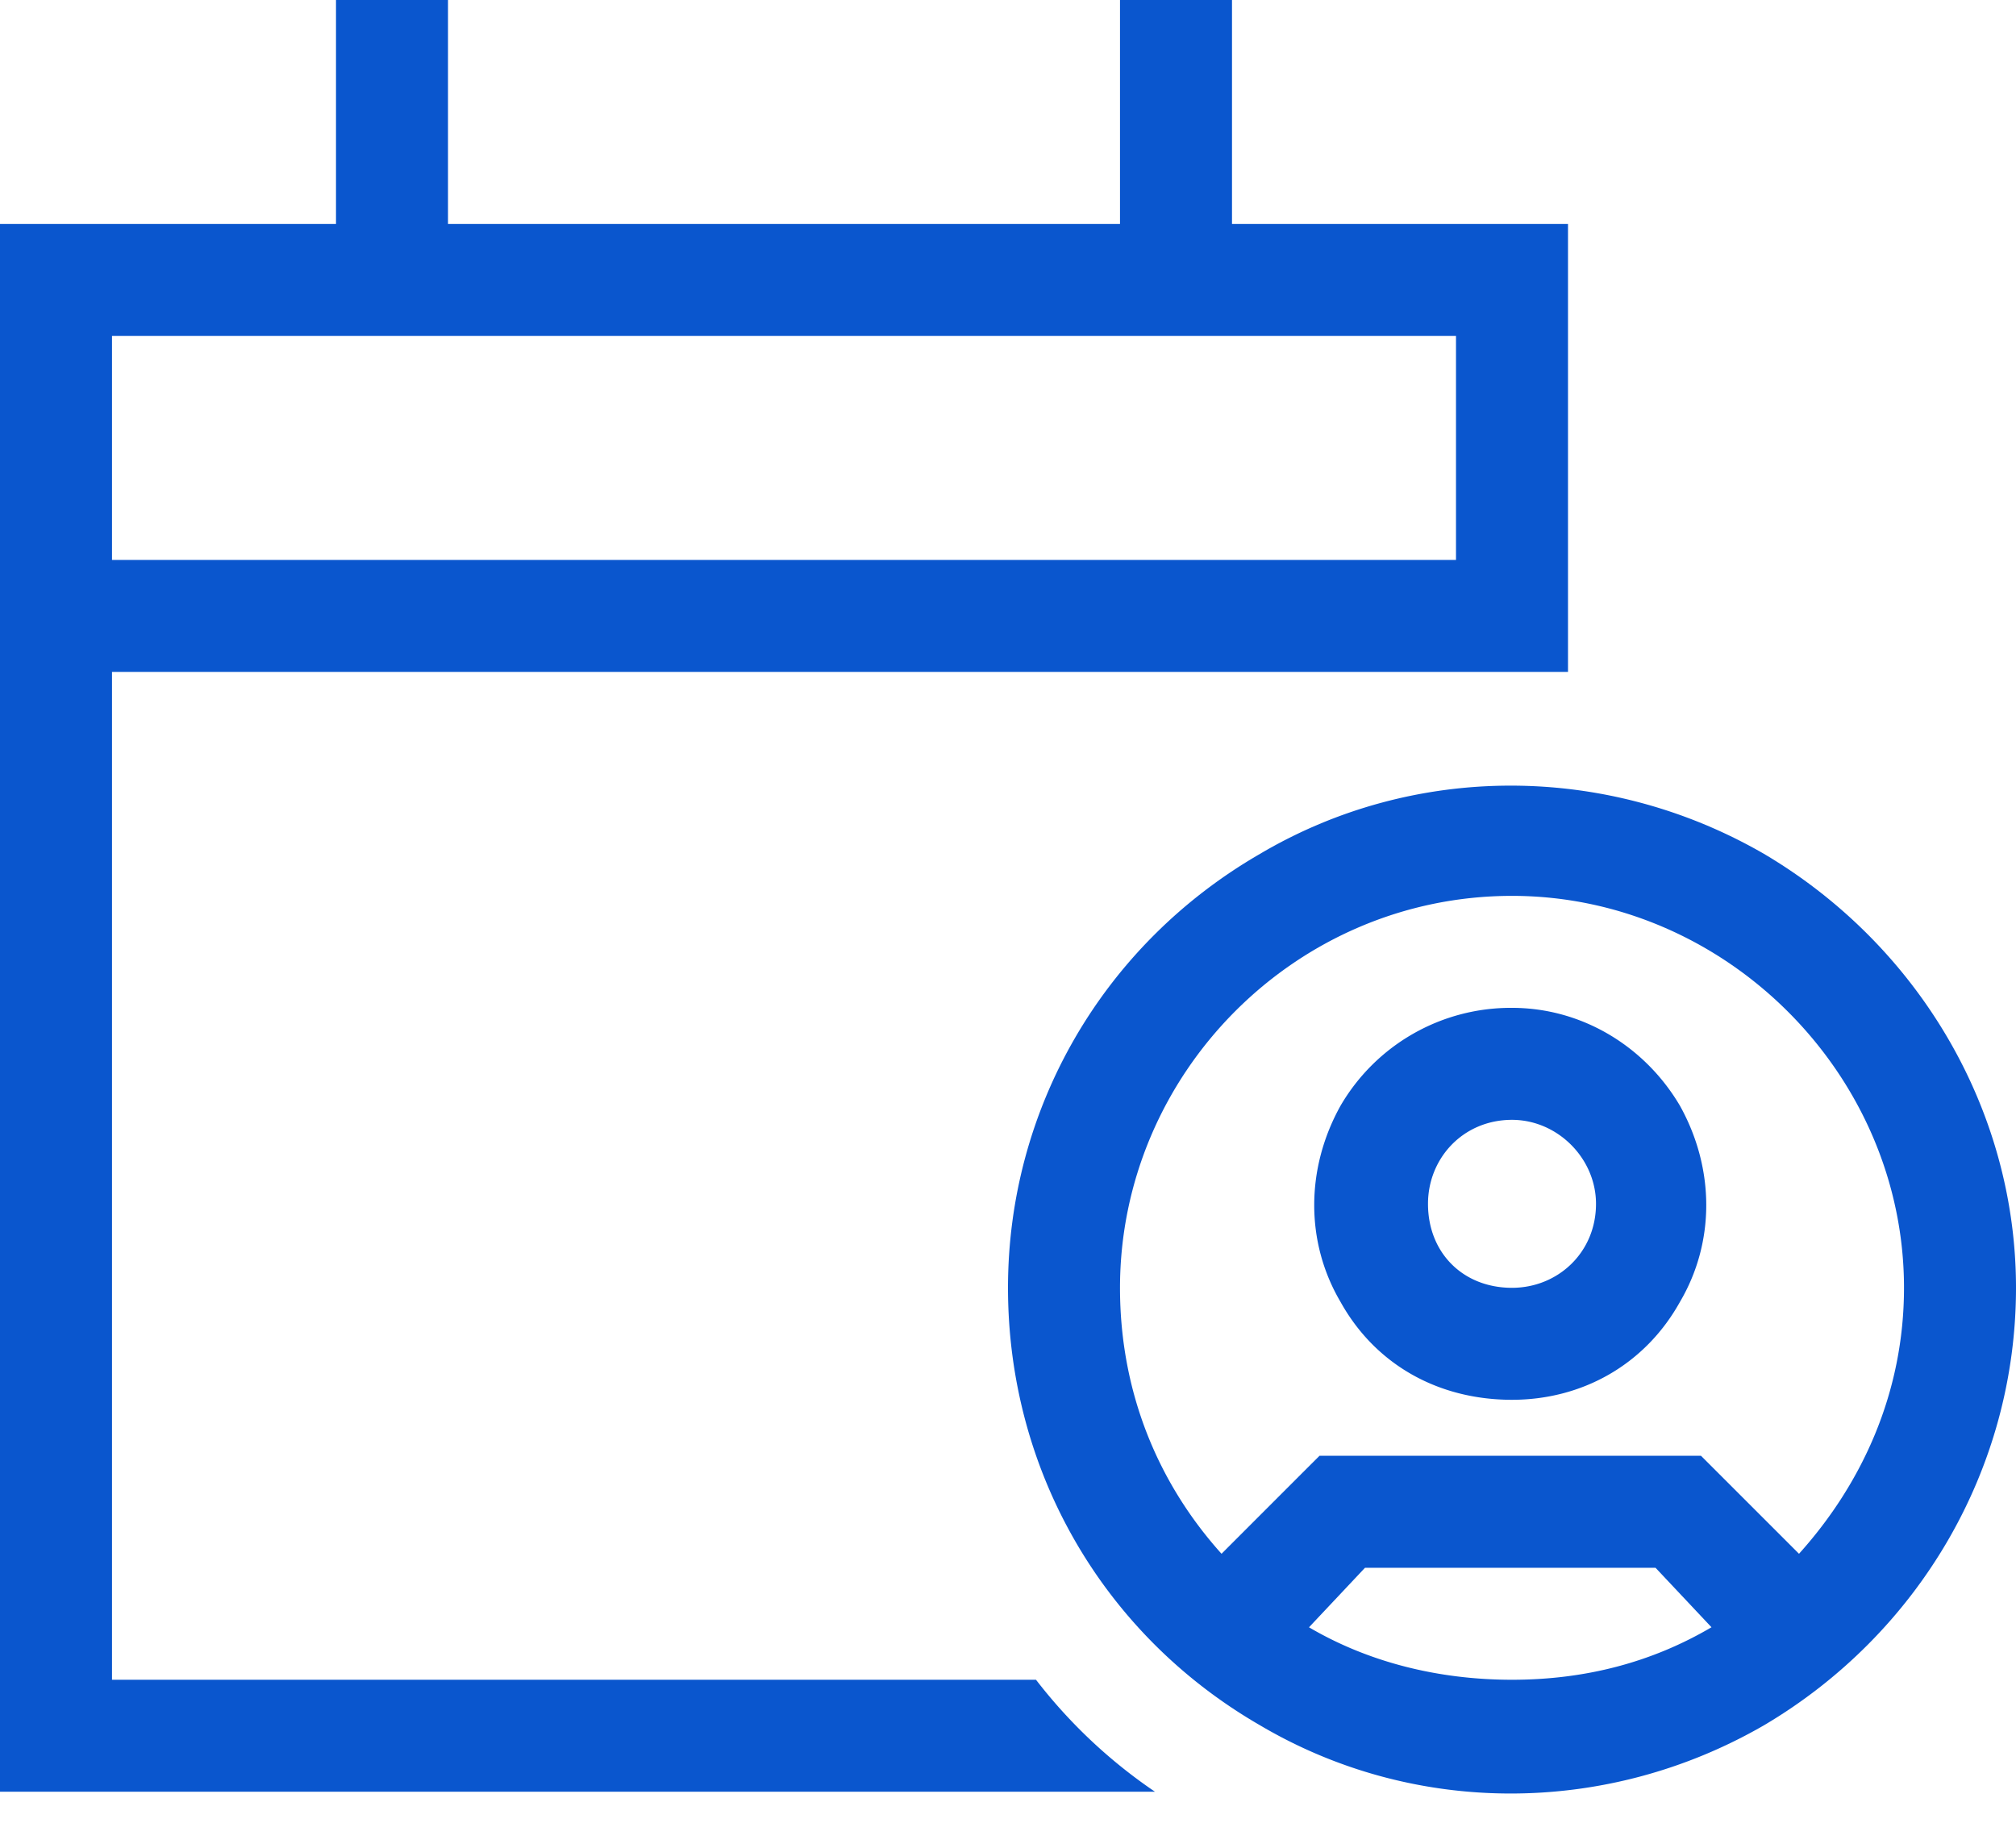 <svg width="36" height="33" fill="none" xmlns="http://www.w3.org/2000/svg"><path d="M8 1v3h12V0h2v4h6v8H2v18h16.5a9.198 9.198 0 002.125 2H0V4h6V0h2v1zM2 6v4h24V6H2zm28.563 23.063l-1-1.063h-5.188l-1 1.063c1.063.625 2.313.937 3.625.937 1.313 0 2.5-.313 3.563-.938zm1.562-1.313C33.25 26.5 34 24.875 34 23c0-3.813-3.188-7-7-7-3.875 0-7 3.188-7 7 0 1.875.688 3.5 1.813 4.75l1.437-1.438.313-.312h6.812l.313.313 1.437 1.437zM36 23c0 3.25-1.75 6.188-4.5 7.813-2.813 1.625-6.25 1.625-9 0C19.687 29.188 18 26.25 18 23c0-3.188 1.688-6.125 4.5-7.75 2.75-1.625 6.188-1.625 9 0C34.25 16.875 36 19.813 36 23zm-9-3c-.875 0-1.5.688-1.5 1.5 0 .875.625 1.5 1.5 1.5.813 0 1.5-.625 1.5-1.5 0-.813-.688-1.5-1.5-1.5zm0 5c-1.313 0-2.438-.625-3.063-1.75-.625-1.063-.625-2.375 0-3.5A3.518 3.518 0 0127 18c1.25 0 2.375.688 3 1.75.625 1.125.625 2.438 0 3.5-.625 1.125-1.75 1.75-3 1.75z" fill="#0A56CE"/></svg>